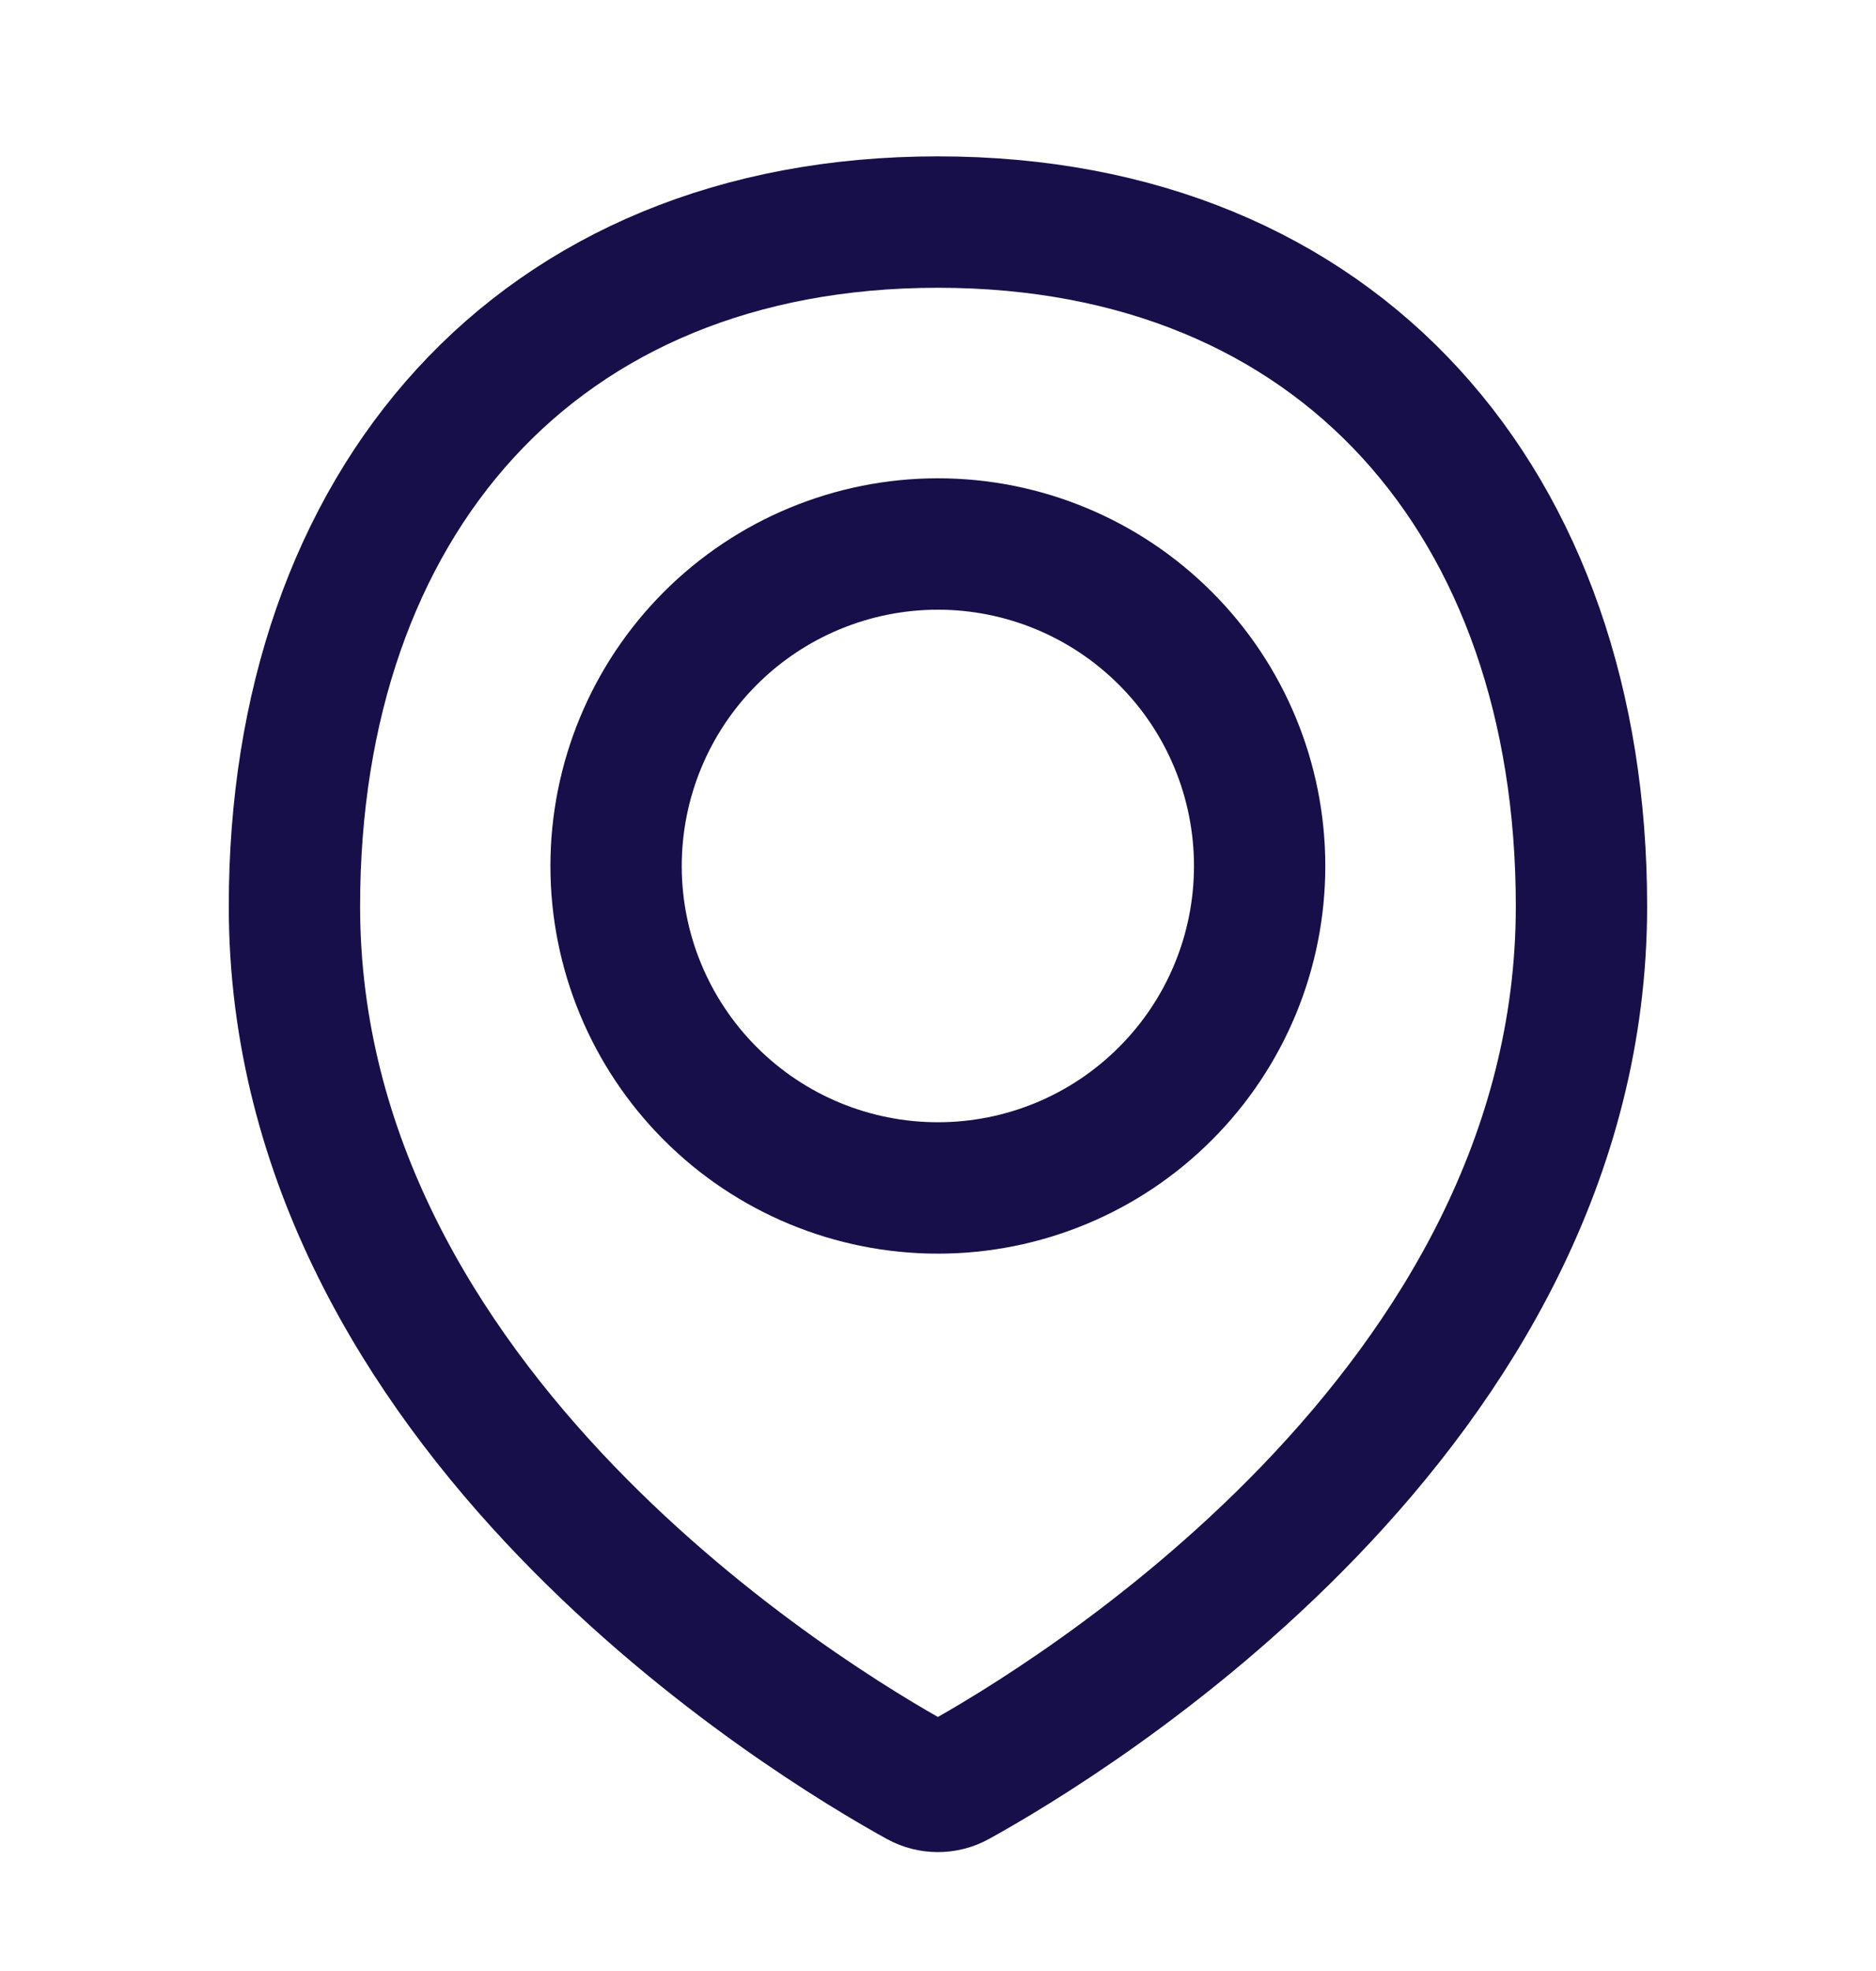 <svg width="20" height="21" viewBox="0 0 20 21" fill="none" xmlns="http://www.w3.org/2000/svg">
<path d="M16.86 9.656C16.86 15.035 11.351 18.348 10.206 18.98C10.143 19.015 10.071 19.033 9.999 19.033C9.927 19.033 9.855 19.015 9.792 18.98C8.646 18.348 3.139 15.035 3.139 9.656C3.139 5.368 5.711 2.366 9.999 2.366C14.287 2.366 16.86 5.368 16.86 9.656Z" stroke="#170F49" stroke-width="1.4" stroke-linecap="round" stroke-linejoin="round"/>
<path d="M6.568 9.227C6.568 10.137 6.93 11.009 7.573 11.652C8.216 12.296 9.089 12.657 9.999 12.657C10.909 12.657 11.781 12.296 12.424 11.652C13.068 11.009 13.429 10.137 13.429 9.227C13.429 8.317 13.068 7.444 12.424 6.801C11.781 6.158 10.909 5.796 9.999 5.796C9.089 5.796 8.216 6.158 7.573 6.801C6.93 7.444 6.568 8.317 6.568 9.227V9.227Z" stroke="#170F49" stroke-width="1.4" stroke-linecap="round" stroke-linejoin="round"/>
</svg>
